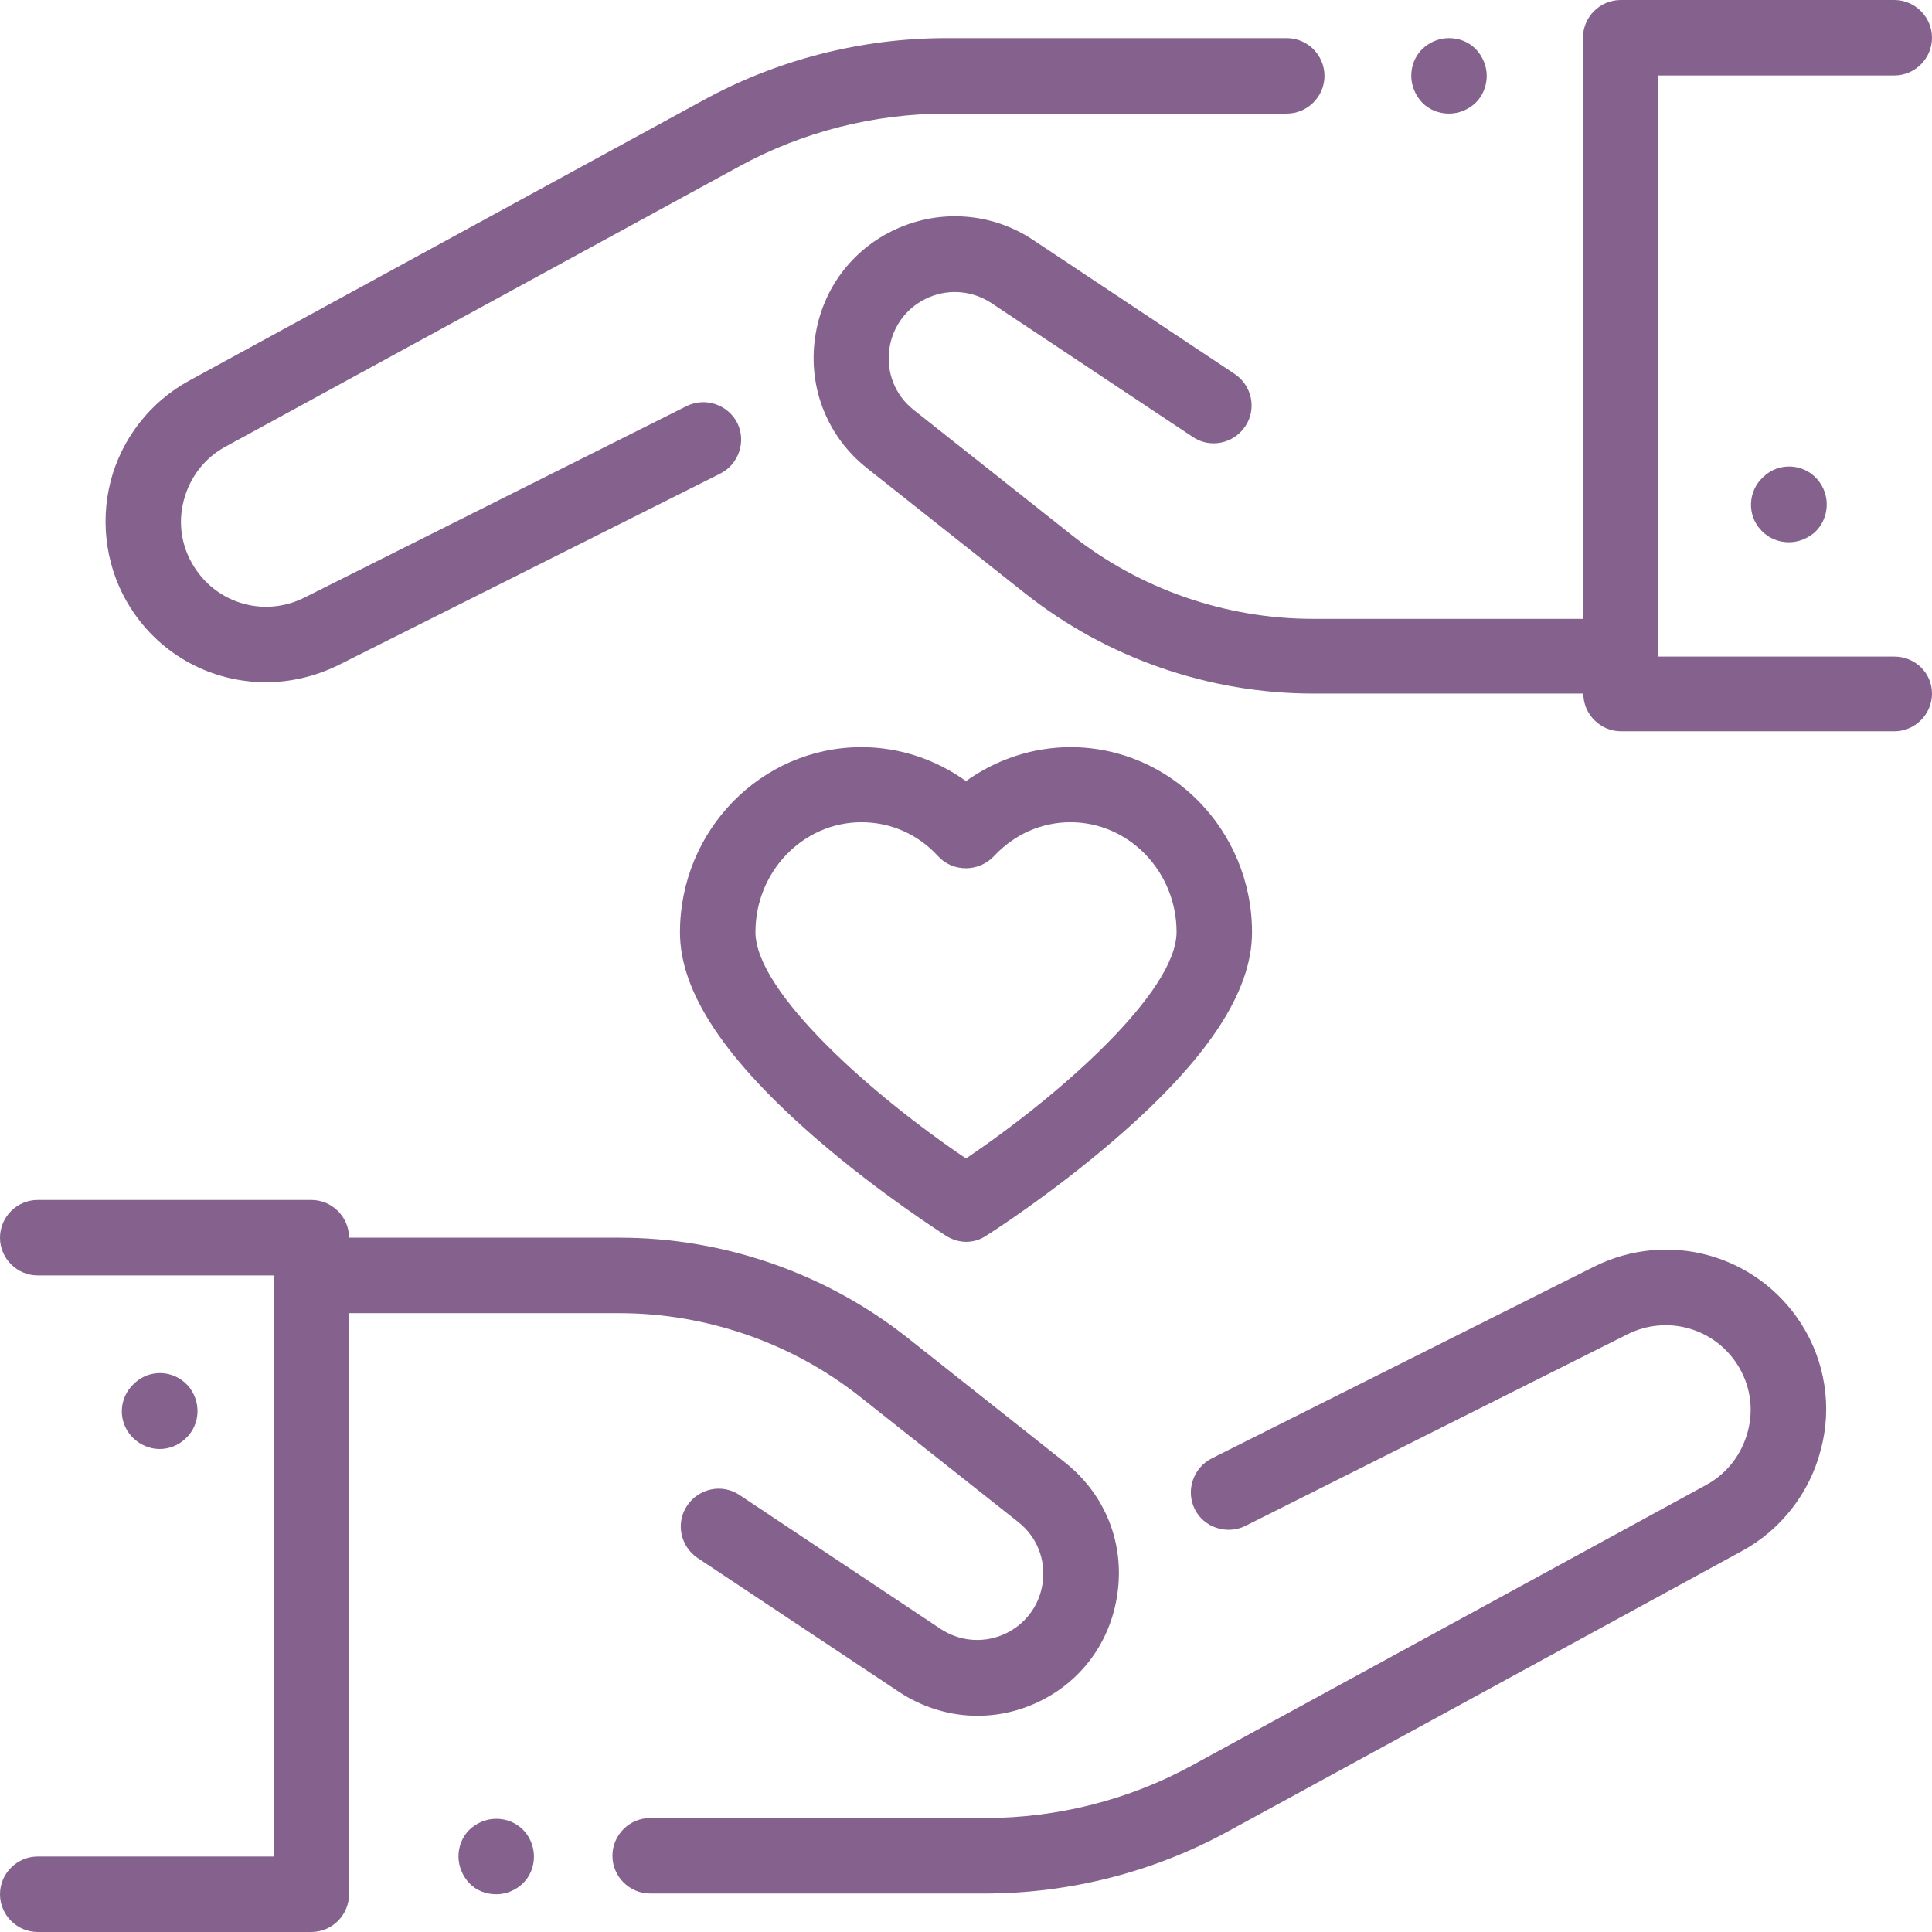 <?xml version="1.0" encoding="utf-8"?>
<!-- Generator: Adobe Illustrator 22.1.0, SVG Export Plug-In . SVG Version: 6.00 Build 0)  -->
<svg version="1.1" id="Capa_1" xmlns="http://www.w3.org/2000/svg" xmlns:xlink="http://www.w3.org/1999/xlink" x="0px" y="0px"
	 viewBox="0 0 512 512" style="enable-background:new 0 0 512 512;" xml:space="preserve">
<style type="text/css">
	.st0{fill:#84628D;}
</style>
<g>
	<g>
		<path class="st0" d="M138.6,484.9c-1.9-1.9-4.4-2.9-7.1-2.9s-5.2,1.1-7.1,2.9c-1.9,1.9-2.9,4.4-2.9,7.1c0,2.6,1.1,5.2,2.9,7.1
			s4.4,2.9,7.1,2.9s5.2-1.1,7.1-2.9c1.9-1.9,2.9-4.4,2.9-7.1C141.5,489.3,140.4,486.7,138.6,484.9z"/>
	</g>
</g>
<g>
	<g>
		<path class="st0" d="M49.7,367.1c-3.8-4.1-10.1-4.3-14.1-0.5l-0.1,0.1c-4.1,3.8-4.3,10.1-0.5,14.1c2,2.1,4.7,3.2,7.3,3.2
			c2.4,0,4.9-0.9,6.8-2.7l0.1-0.1C53.2,377.5,53.4,371.2,49.7,367.1z"/>
	</g>
</g>
<g>
	<g>
		<path class="st0" d="M477.4,350.9c-11.8-18.5-35.4-25-55-15.2l-101.3,50.8c-4.9,2.5-6.9,8.5-4.5,13.4s8.5,6.9,13.4,4.5l101.3-50.8
			c10.4-5.2,22.9-1.7,29.1,8c3.4,5.3,4.4,11.6,2.8,17.7c-1.6,6.1-5.5,11.2-11,14.2l-136.2,74.3c-16.8,9.2-35.8,14-55,14h-88.7
			c-5.5,0-10,4.5-10,10s4.5,10,10,10h88.7c22.5,0,44.8-5.7,64.5-16.5l136.2-74.3c10.3-5.6,17.9-15.4,20.8-26.7
			C485.6,373,483.7,360.8,477.4,350.9z"/>
	</g>
</g>
<g>
	<g>
		<path class="st0" d="M282.4,387.7l-41.8-33.1c-21.7-17.2-48.8-26.6-76.4-26.6H92.5c0-5.5-4.5-10-10-10H10c-5.5,0-10,4.5-10,10
			s4.5,10,10,10h62.5v154H10c-5.5,0-10,4.5-10,10s4.5,10,10,10h72.5c5.5,0,10-4.5,10-10V348h71.6c23.1,0,45.9,7.9,64,22.3l41.8,33.1
			c4.9,3.9,7.3,9.9,6.4,16.2c-0.9,6.2-4.9,11.3-10.7,13.7c-5.4,2.2-11.4,1.6-16.3-1.6L196,396.2c-4.6-3.1-10.8-1.8-13.9,2.8
			c-3.1,4.6-1.8,10.8,2.8,13.9l53.4,35.5c6.2,4.1,13.5,6.3,20.7,6.3c4.8,0,9.6-0.9,14.2-2.8c12.5-5.1,21-16.1,22.9-29.4
			C298.1,409,292.9,396.1,282.4,387.7z"/>
	</g>
</g>
<g>
	<g>
		<path class="st0" d="M502,174h-62.5V20H502c5.5,0,10-4.5,10-10s-4.5-10-10-10h-72.5c-5.5,0-10,4.5-10,10v154h-71.6
			c-23.1,0-45.9-7.9-64-22.3l-41.8-33.1c-4.9-3.9-7.3-9.9-6.4-16.2c0.9-6.2,4.9-11.3,10.7-13.7c5.4-2.2,11.4-1.6,16.3,1.6l53.4,35.5
			c4.6,3.1,10.8,1.8,13.9-2.8c3.1-4.6,1.8-10.8-2.8-13.9l-53.4-35.5c-10.3-6.9-23.4-8.2-34.9-3.5c-12.5,5.1-21,16.1-22.9,29.4
			c-1.9,13.3,3.3,26.3,13.8,34.6l41.8,33.1c21.7,17.2,48.8,26.6,76.4,26.6h71.6c0,5.5,4.5,10,10,10H502c5.5,0,10-4.5,10-10
			S507.5,174,502,174z"/>
	</g>
</g>
<g>
	<g>
		<path class="st0" d="M391.1,13c-1.9-1.9-4.4-2.9-7.1-2.9s-5.2,1.1-7.1,2.9c-1.9,1.9-2.9,4.4-2.9,7.1c0,2.6,1.1,5.2,2.9,7.1
			c1.9,1.9,4.4,2.9,7.1,2.9s5.2-1.1,7.1-2.9c1.9-1.9,2.9-4.5,2.9-7.1S392.9,14.9,391.1,13z"/>
	</g>
</g>
<g>
	<g>
		<path class="st0" d="M341,10.1h-90.2c-22.5,0-44.8,5.7-64.5,16.5L50.1,100.9c-10.3,5.6-17.9,15.4-20.8,26.7
			c-2.9,11.4-1,23.6,5.3,33.5c8.1,12.7,21.7,19.7,35.9,19.7c6.4,0,13-1.5,19.1-4.5l101.3-50.8c4.9-2.5,6.9-8.5,4.5-13.4
			c-2.5-4.9-8.5-6.9-13.4-4.5L80.6,158.4c-10.4,5.2-22.9,1.7-29.1-8.1c-3.4-5.3-4.4-11.6-2.8-17.7c1.6-6.1,5.5-11.2,11-14.2
			l136.2-74.3c16.8-9.2,35.8-14,55-14H341c5.5,0,10-4.5,10-10S346.5,10.1,341,10.1z"/>
	</g>
</g>
<g>
	<g>
		<path class="st0" d="M481.5,126.9c-3.7-4.1-10.1-4.4-14.1-0.6l-0.1,0.1c-4.1,3.7-4.4,10.1-0.6,14.1c2,2.2,4.7,3.2,7.4,3.2
			c2.4,0,4.8-0.9,6.8-2.6l0.1-0.1C484.9,137.3,485.2,131,481.5,126.9z"/>
	</g>
</g>
<g>
	<g>
		<path class="st0" d="M283.7,198c-9.9,0-19.6,3.2-27.7,9c-8.1-5.8-17.7-9-27.7-9c-26.5,0-48.1,22-48.1,49.1
			c0,15.8,11.9,33.7,36.4,54.9c16.8,14.5,33.4,25,34.1,25.5c1.6,1,3.5,1.6,5.3,1.6s3.7-0.5,5.3-1.6c0.7-0.4,17.3-11,34.1-25.5
			c24.5-21.1,36.4-39.1,36.4-54.9C331.8,220,310.2,198,283.7,198z M256,307c-24.8-16.7-55.8-44.1-55.8-60c0-16,12.6-29.1,28.1-29.1
			c7.8,0,15,3.2,20.3,9c1.9,2.1,4.6,3.2,7.4,3.2c2.8,0,5.5-1.2,7.4-3.2c5.4-5.8,12.6-9,20.3-9c15.5,0,28.1,13.1,28.1,29.1
			C311.8,262.9,280.8,290.3,256,307z"/>
	</g>
</g>
</svg>

